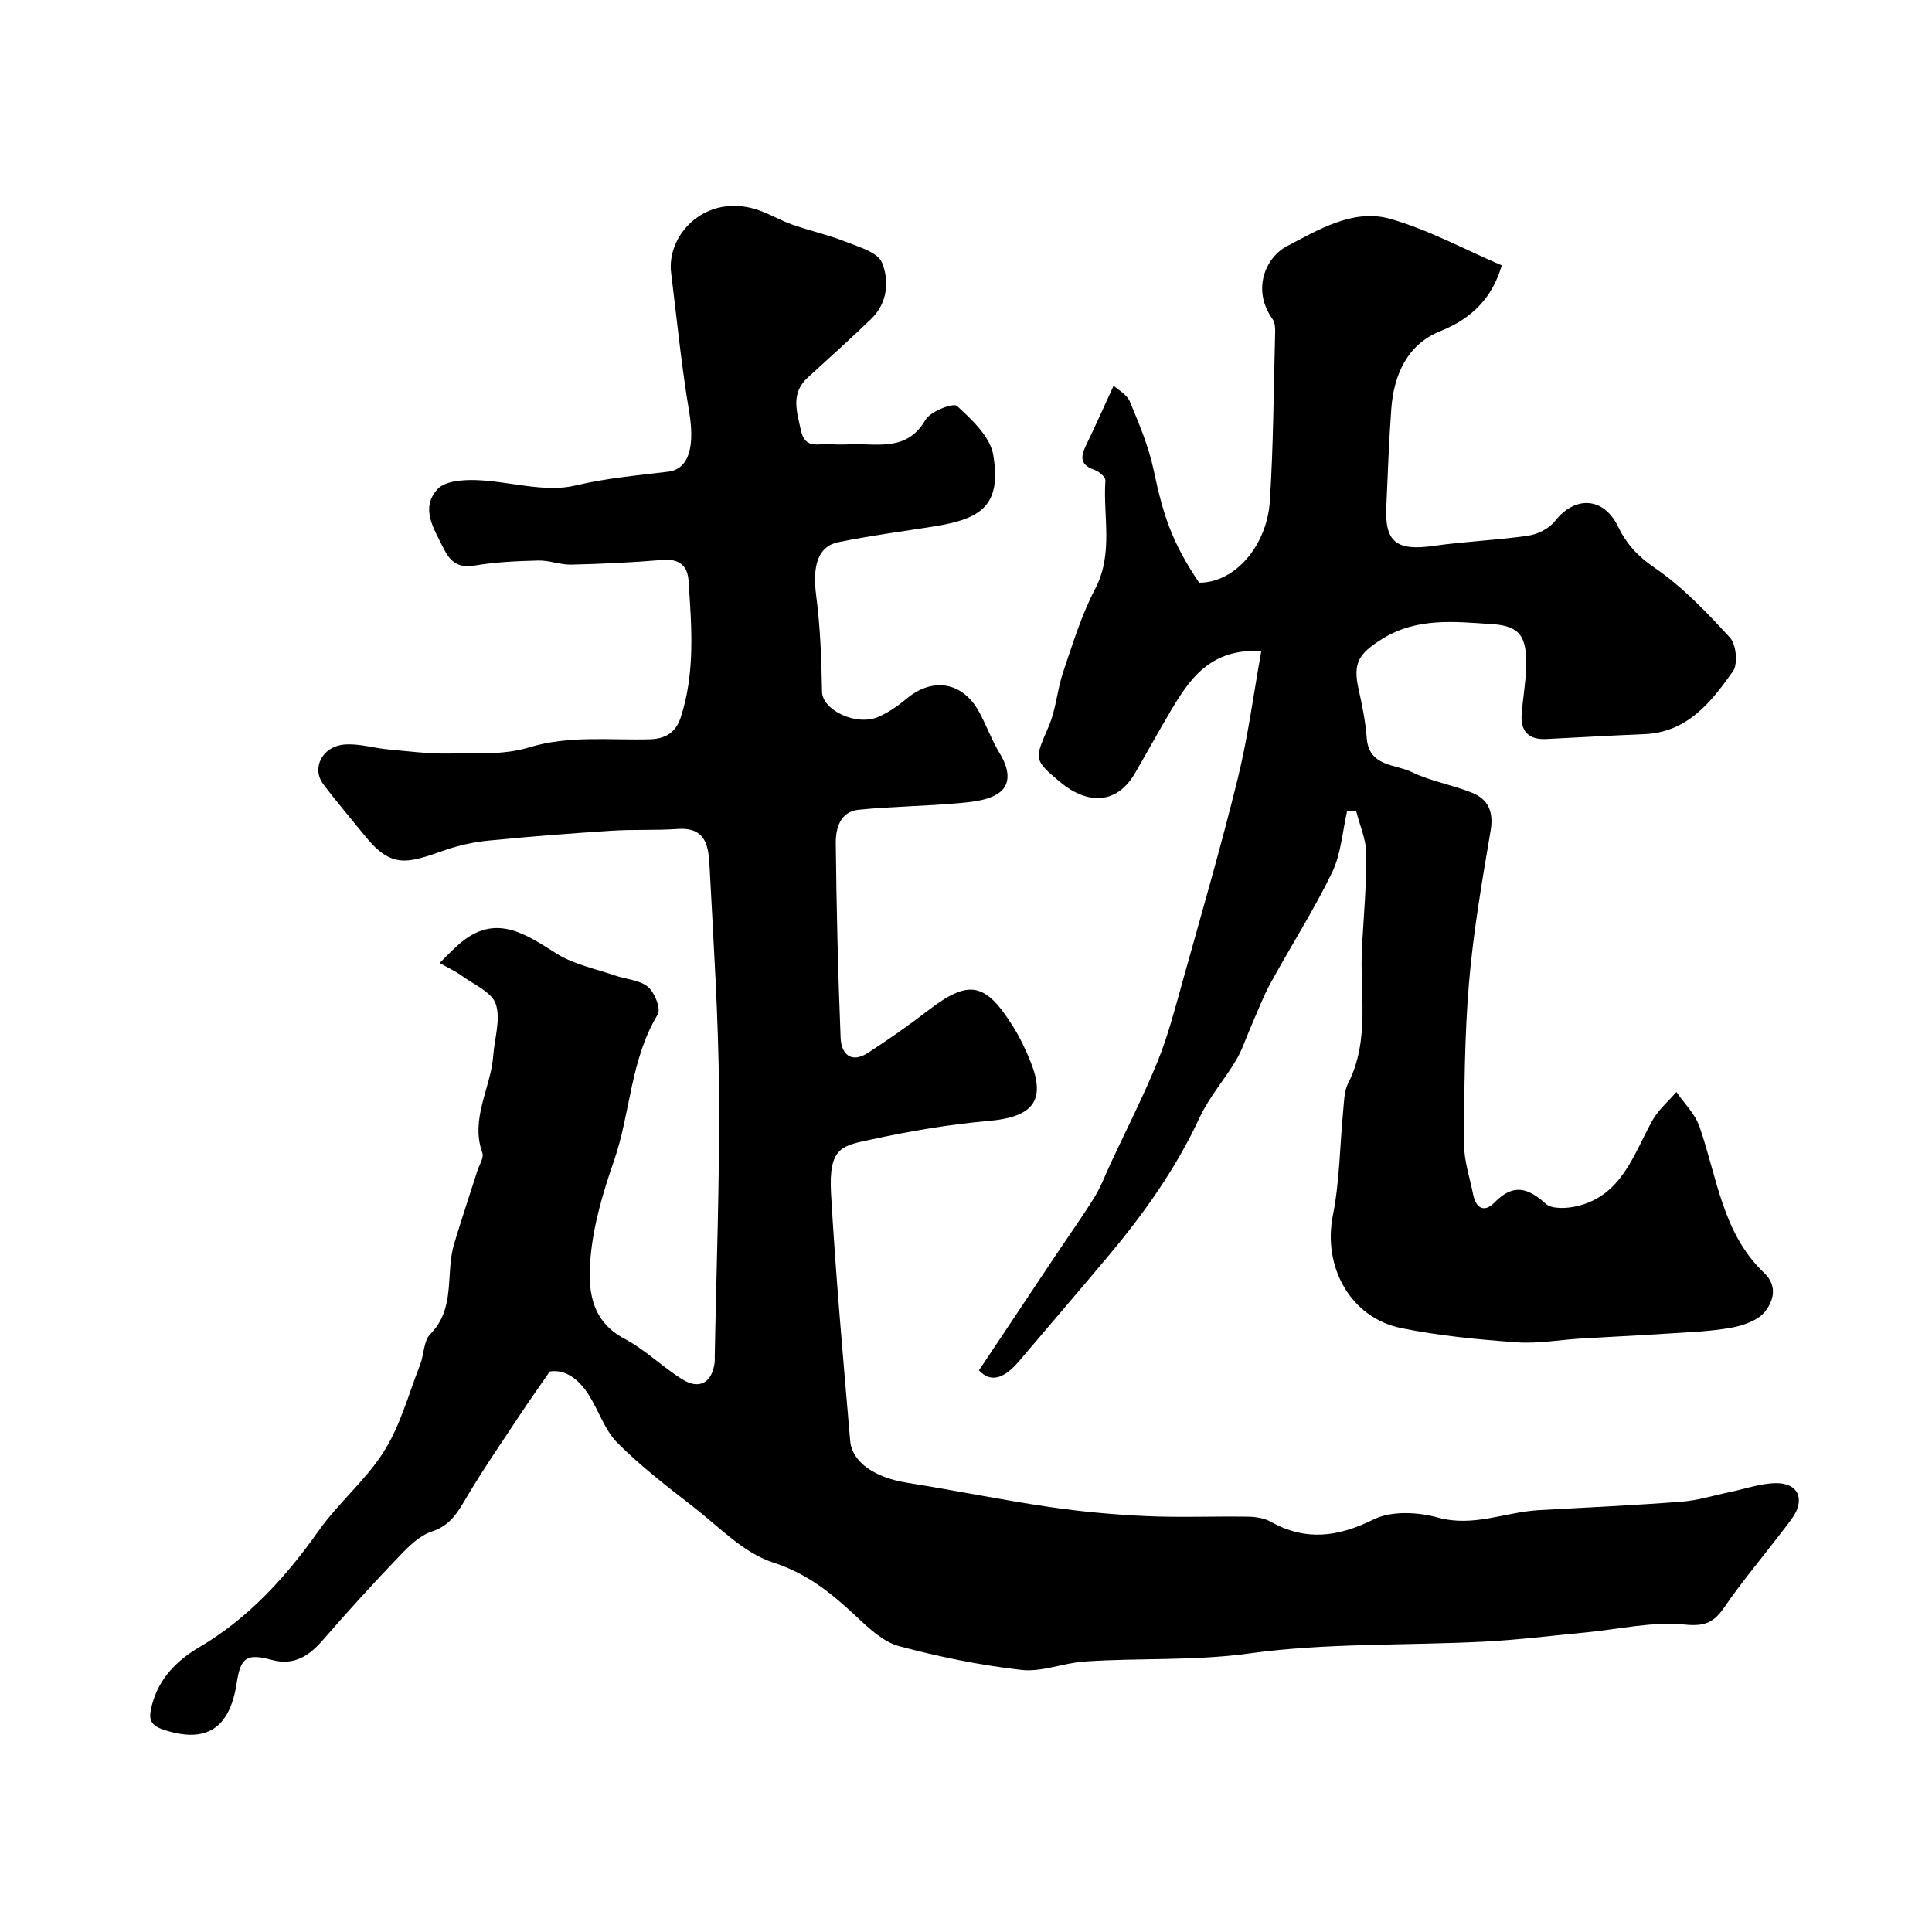 <svg enable-background="new 0 0 400 400" viewBox="0 0 400 400" xmlns="http://www.w3.org/2000/svg"><path d="m113.82 283.96c-2.45 3.55-4.28 6.12-6.02 8.75-3.73 5.65-7.59 11.22-11.04 17.03-1.87 3.14-3.38 6.04-7.32 7.33-2.52.82-4.77 3.03-6.69 5.04-5.4 5.64-10.67 11.41-15.78 17.31-2.93 3.39-6.02 5.51-10.73 4.24-5.18-1.39-6.43-.5-7.23 4.76-1.46 9.56-6.38 12.55-15.08 9.72-3.22-1.05-3.13-2.61-2.46-5.18 1.44-5.5 5.23-9.25 9.75-11.9 10.23-6 18.05-14.65 24.64-23.98 4.14-5.86 9.62-10.41 13.4-16.21 3.56-5.45 5.28-12.11 7.71-18.28.83-2.1.71-4.95 2.11-6.37 5.34-5.39 3.1-12.52 4.93-18.65 1.52-5.09 3.22-10.13 4.83-15.19.39-1.23 1.38-2.7 1.03-3.67-2.56-7.14 1.76-13.42 2.25-20.15.26-3.6 1.58-7.52.53-10.68-.81-2.45-4.49-4.02-7-5.83-1.44-1.04-3.09-1.79-4.64-2.67 1.35-1.31 2.63-2.69 4.05-3.92 7.42-6.46 13.56-2.21 20.15 1.96 3.57 2.26 8.04 3.13 12.13 4.55 2.29.8 5.09.91 6.81 2.34 1.39 1.16 2.73 4.56 2.03 5.72-5.69 9.36-5.61 20.36-9.07 30.33-2.23 6.42-4.23 13.13-4.83 19.85-.57 6.35-.25 13.12 7.01 16.96 4.3 2.27 7.87 5.86 12.03 8.44 3.53 2.19 6.15.59 6.65-3.58.04-.33.01-.67.01-1 .33-18.27 1.03-36.54.89-54.8-.12-15.54-1.14-31.08-1.95-46.61-.21-4.03-.5-8.43-6.62-7.99-4.53.32-9.09.07-13.62.36-8.53.55-17.06 1.21-25.57 2.05-3.03.3-6.09.97-8.97 1.97-7.69 2.68-11 3.97-16.57-2.93-2.89-3.57-5.88-7.06-8.64-10.73-2.45-3.25-.29-7.75 4.26-8.19 3.01-.29 6.13.72 9.22 1 4.1.38 8.22.91 12.32.85 5.62-.08 11.54.34 16.78-1.26 8.38-2.56 16.72-1.45 25.08-1.69 3.36-.1 5.37-1.58 6.32-4.45 3.07-9.32 2.28-18.91 1.64-28.46-.2-3.02-1.97-4.51-5.35-4.23-6.3.54-12.64.83-18.96.98-2.25.05-4.53-.91-6.79-.85-4.43.11-8.89.31-13.25 1.05-3.49.59-5.08-.96-6.43-3.69-1.96-3.98-4.82-8.24-1.14-12.18 1.56-1.67 5.27-1.92 7.96-1.83 6.9.23 14.17 2.65 20.55 1.12 6.43-1.54 12.75-2.07 19.18-2.86 4.5-.55 5.52-5.52 4.36-12.43-1.6-9.52-2.54-19.15-3.73-28.73-.99-7.98 7.21-16.62 17.92-13.05 2.46.82 4.73 2.2 7.18 3.06 3.66 1.28 7.48 2.13 11.08 3.55 2.72 1.08 6.62 2.19 7.48 4.31 1.54 3.79 1.16 8.4-2.29 11.71-4.28 4.1-8.67 8.09-13.06 12.07-3.61 3.27-2.29 6.99-1.45 10.92.9 4.21 3.94 2.61 6.3 2.88 1.48.17 3 .05 4.5.03 5.49-.09 11.29 1.36 14.99-5.04 1.02-1.77 5.78-3.59 6.54-2.89 3.08 2.83 6.87 6.37 7.5 10.13 1.74 10.45-2.44 13.25-12.28 14.81-6.61 1.05-13.25 1.92-19.79 3.26-4.29.88-5.38 5-4.59 11.04.86 6.58 1.1 13.26 1.21 19.9.06 3.85 7.18 7.28 11.8 5.18 2.05-.93 3.99-2.27 5.73-3.73 5.4-4.51 11.61-3.47 14.99 2.75 1.55 2.84 2.65 5.94 4.33 8.69 1.7 2.78 2.4 5.99.04 7.88-2.06 1.66-5.43 2.04-8.29 2.3-6.99.65-14.03.69-21.01 1.39-3.83.38-4.77 3.86-4.74 6.91.14 13.44.46 26.87 1 40.3.13 3.33 2.15 5.4 5.68 3.11 4.23-2.75 8.39-5.65 12.39-8.73 8.44-6.49 11.85-5.96 17.63 3.28 1.46 2.34 2.67 4.89 3.69 7.46 3.15 7.98.34 11.3-8.77 12.1-8.09.71-16.17 2.08-24.11 3.81-6.11 1.33-9.05 1.43-8.49 11.25.97 17.08 2.51 34.12 3.96 51.16.38 4.49 5.21 7.64 11.75 8.68 9.83 1.56 19.58 3.56 29.42 5.01 6.65.98 13.37 1.59 20.08 1.9 7.02.32 14.06.01 21.09.12 1.58.02 3.36.29 4.71 1.04 7.28 4.07 13.95 3.18 21.35-.48 3.65-1.81 9.13-1.53 13.28-.38 7.36 2.04 13.93-1.14 20.87-1.53 9.88-.55 19.78-1 29.64-1.76 3.38-.26 6.69-1.32 10.04-2.01 3.16-.65 6.31-1.8 9.47-1.82 4.63-.03 6.06 3.39 3.36 7.21-1.04 1.47-2.17 2.87-3.27 4.3-3.59 4.67-7.39 9.2-10.71 14.05-2.16 3.17-3.93 4.16-8.29 3.72-6.72-.68-13.67.98-20.53 1.63-7.03.67-14.05 1.55-21.1 1.91-16.19.82-32.56.23-48.55 2.44-11.45 1.58-22.76.89-34.1 1.67-4.39.3-8.83 2.22-13.06 1.74-8.52-.97-17.02-2.7-25.31-4.92-3.22-.86-6.15-3.59-8.71-6-5.16-4.84-10.22-9.02-17.43-11.34-6.06-1.95-11.08-7.31-16.37-11.42-5.44-4.23-10.96-8.46-15.81-13.32-2.65-2.66-3.88-6.7-5.97-9.98-2.02-3.17-4.82-5.34-8.05-4.8z" fill="#010000"/><path d="m261.14 134.79c-10.6-.58-14.88 5.83-18.86 12.57-2.49 4.21-4.84 8.5-7.3 12.73-4.17 7.15-10.57 5.91-15.36 1.93-5.78-4.8-5.41-4.85-2.48-11.67 1.51-3.52 1.74-7.57 2.98-11.23 1.97-5.82 3.79-11.79 6.62-17.2 3.84-7.35 1.61-14.96 2.12-22.44.05-.69-1.29-1.86-2.2-2.17-3.7-1.25-2.64-3.42-1.46-5.84 1.74-3.59 3.35-7.24 5.36-11.61.88.82 2.74 1.78 3.35 3.26 1.94 4.63 3.92 9.35 4.95 14.24 2.05 9.74 3.9 15.07 9.4 23.28 7.57.01 14.07-7.83 14.65-16.89.73-11.41.78-22.86 1.08-34.29.03-1.13.09-2.54-.5-3.36-4.43-6.18-1.39-12.86 2.94-15.12 6.31-3.29 13.66-7.83 21.27-5.7 7.98 2.23 15.43 6.33 23.22 9.66-1.91 6.6-6.02 10.93-12.71 13.62-6.85 2.75-9.63 9.01-10.16 16.12-.5 6.75-.72 13.53-1.03 20.29-.34 7.28 2.15 9.14 9.78 8.05 6.51-.93 13.12-1.17 19.62-2.12 1.97-.29 4.3-1.48 5.51-3.01 4.18-5.32 10.09-5 13.06 1.11 1.74 3.58 4.05 6.14 7.55 8.53 5.81 3.97 10.83 9.24 15.62 14.47 1.31 1.43 1.7 5.46.64 6.97-4.52 6.39-9.44 12.67-18.4 13.03-6.77.27-13.53.68-20.29 1.01-3.54.17-5.32-1.54-5.07-5.08.23-3.27.85-6.53.93-9.8.16-6.31-1.2-8.54-7.11-8.92-7.68-.49-15.53-1.44-22.77 3.12-4.75 3-6.02 4.89-4.82 10.3.74 3.33 1.44 6.72 1.69 10.11.43 6.01 5.86 5.42 9.32 7.1 3.9 1.9 8.35 2.64 12.42 4.26 3.45 1.37 4.58 3.98 3.91 7.91-1.77 10.45-3.58 20.93-4.47 31.48-.93 11.05-.98 22.19-1.03 33.29-.01 3.5 1.18 7.02 1.89 10.52.6 2.92 2.31 3.83 4.48 1.61 3.79-3.87 6.83-3.05 10.54.31 1.29 1.16 4.4.99 6.46.51 9.29-2.2 11.68-10.61 15.6-17.7 1.23-2.23 3.31-3.98 5-5.95 1.63 2.37 3.86 4.53 4.77 7.15 3.65 10.46 4.74 22.08 13.35 30.26 3.01 2.86 1.84 5.93.31 7.96-1.42 1.89-4.53 2.98-7.07 3.44-4.53.81-9.19.94-13.8 1.25-5.78.38-11.57.64-17.36.99-4.43.27-8.89 1.1-13.27.78-7.98-.58-16.02-1.34-23.85-2.93-10.62-2.15-16.32-12.75-14.2-23.36 1.41-7.06 1.43-14.39 2.13-21.59.19-1.94.18-4.07 1.02-5.73 4.62-9.11 2.35-18.84 2.88-28.31.36-6.42.94-12.85.88-19.28-.02-2.91-1.34-5.81-2.07-8.71-.63-.04-1.25-.09-1.88-.13-.99 4.28-1.26 8.9-3.12 12.76-3.79 7.83-8.52 15.21-12.71 22.85-1.59 2.9-2.76 6.03-4.09 9.06-1.02 2.32-1.79 4.78-3.07 6.94-2.39 4.03-5.58 7.65-7.54 11.85-4.87 10.5-11.45 19.79-18.82 28.59-6.13 7.31-12.35 14.55-18.52 21.82-3.36 3.96-6.03 4.46-8.37 1.98 5.41-8.1 10.74-16.12 16.09-24.12 2.62-3.92 5.37-7.76 7.85-11.77 1.35-2.19 2.25-4.65 3.34-6.99 3.28-7.03 6.82-13.96 9.73-21.14 2.12-5.21 3.54-10.73 5.06-16.17 3.93-14.07 8.01-28.1 11.5-42.28 2.14-8.67 3.28-17.56 4.89-26.46z" fill="#010000"/></svg>